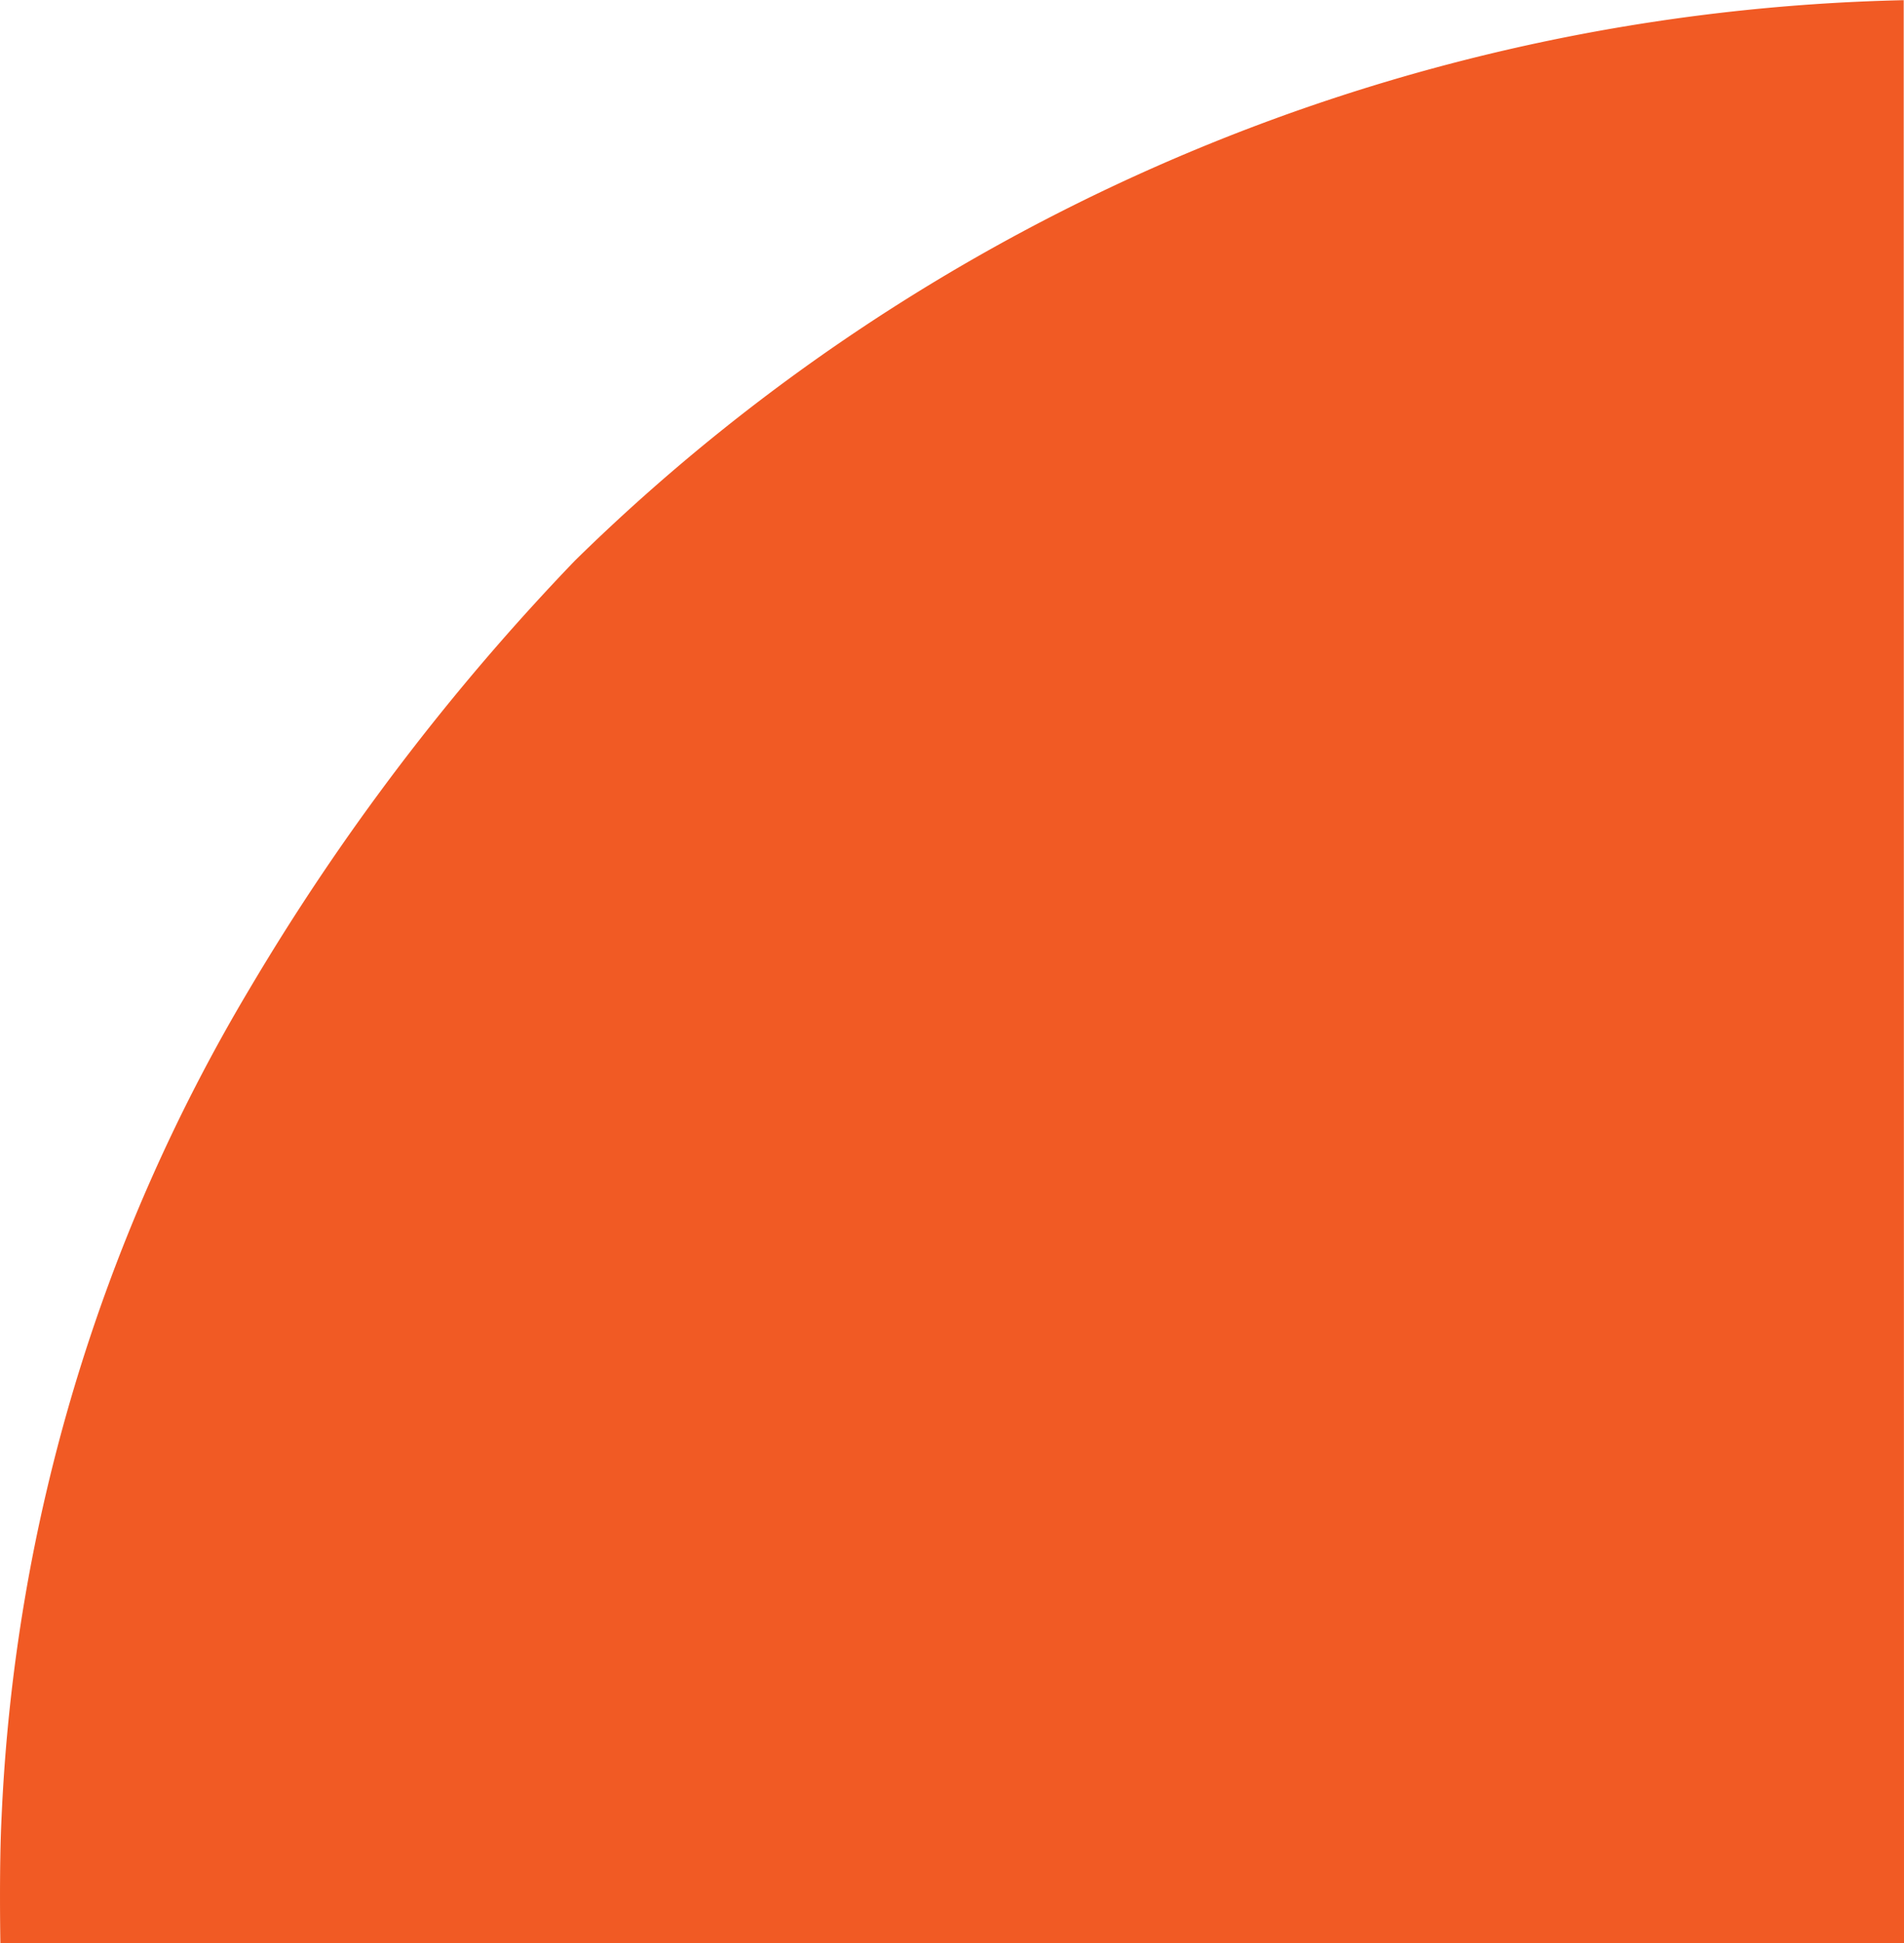 <svg xmlns="http://www.w3.org/2000/svg" width="44.747" height="45.647" viewBox="0 0 44.747 45.647"><defs><style>.a{fill:#f15a24;}</style></defs><path class="a" d="M458,595.988v44.738l45.643-.007a46.053,46.053,0,0,0-13.166-31.229,54.658,54.658,0,0,0-10.084-7.661,41.505,41.505,0,0,0-19.412-5.812C459.78,595.955,458,595.988,458,595.988Z" transform="translate(-595.979 503.647) rotate(-90)"></path></svg>